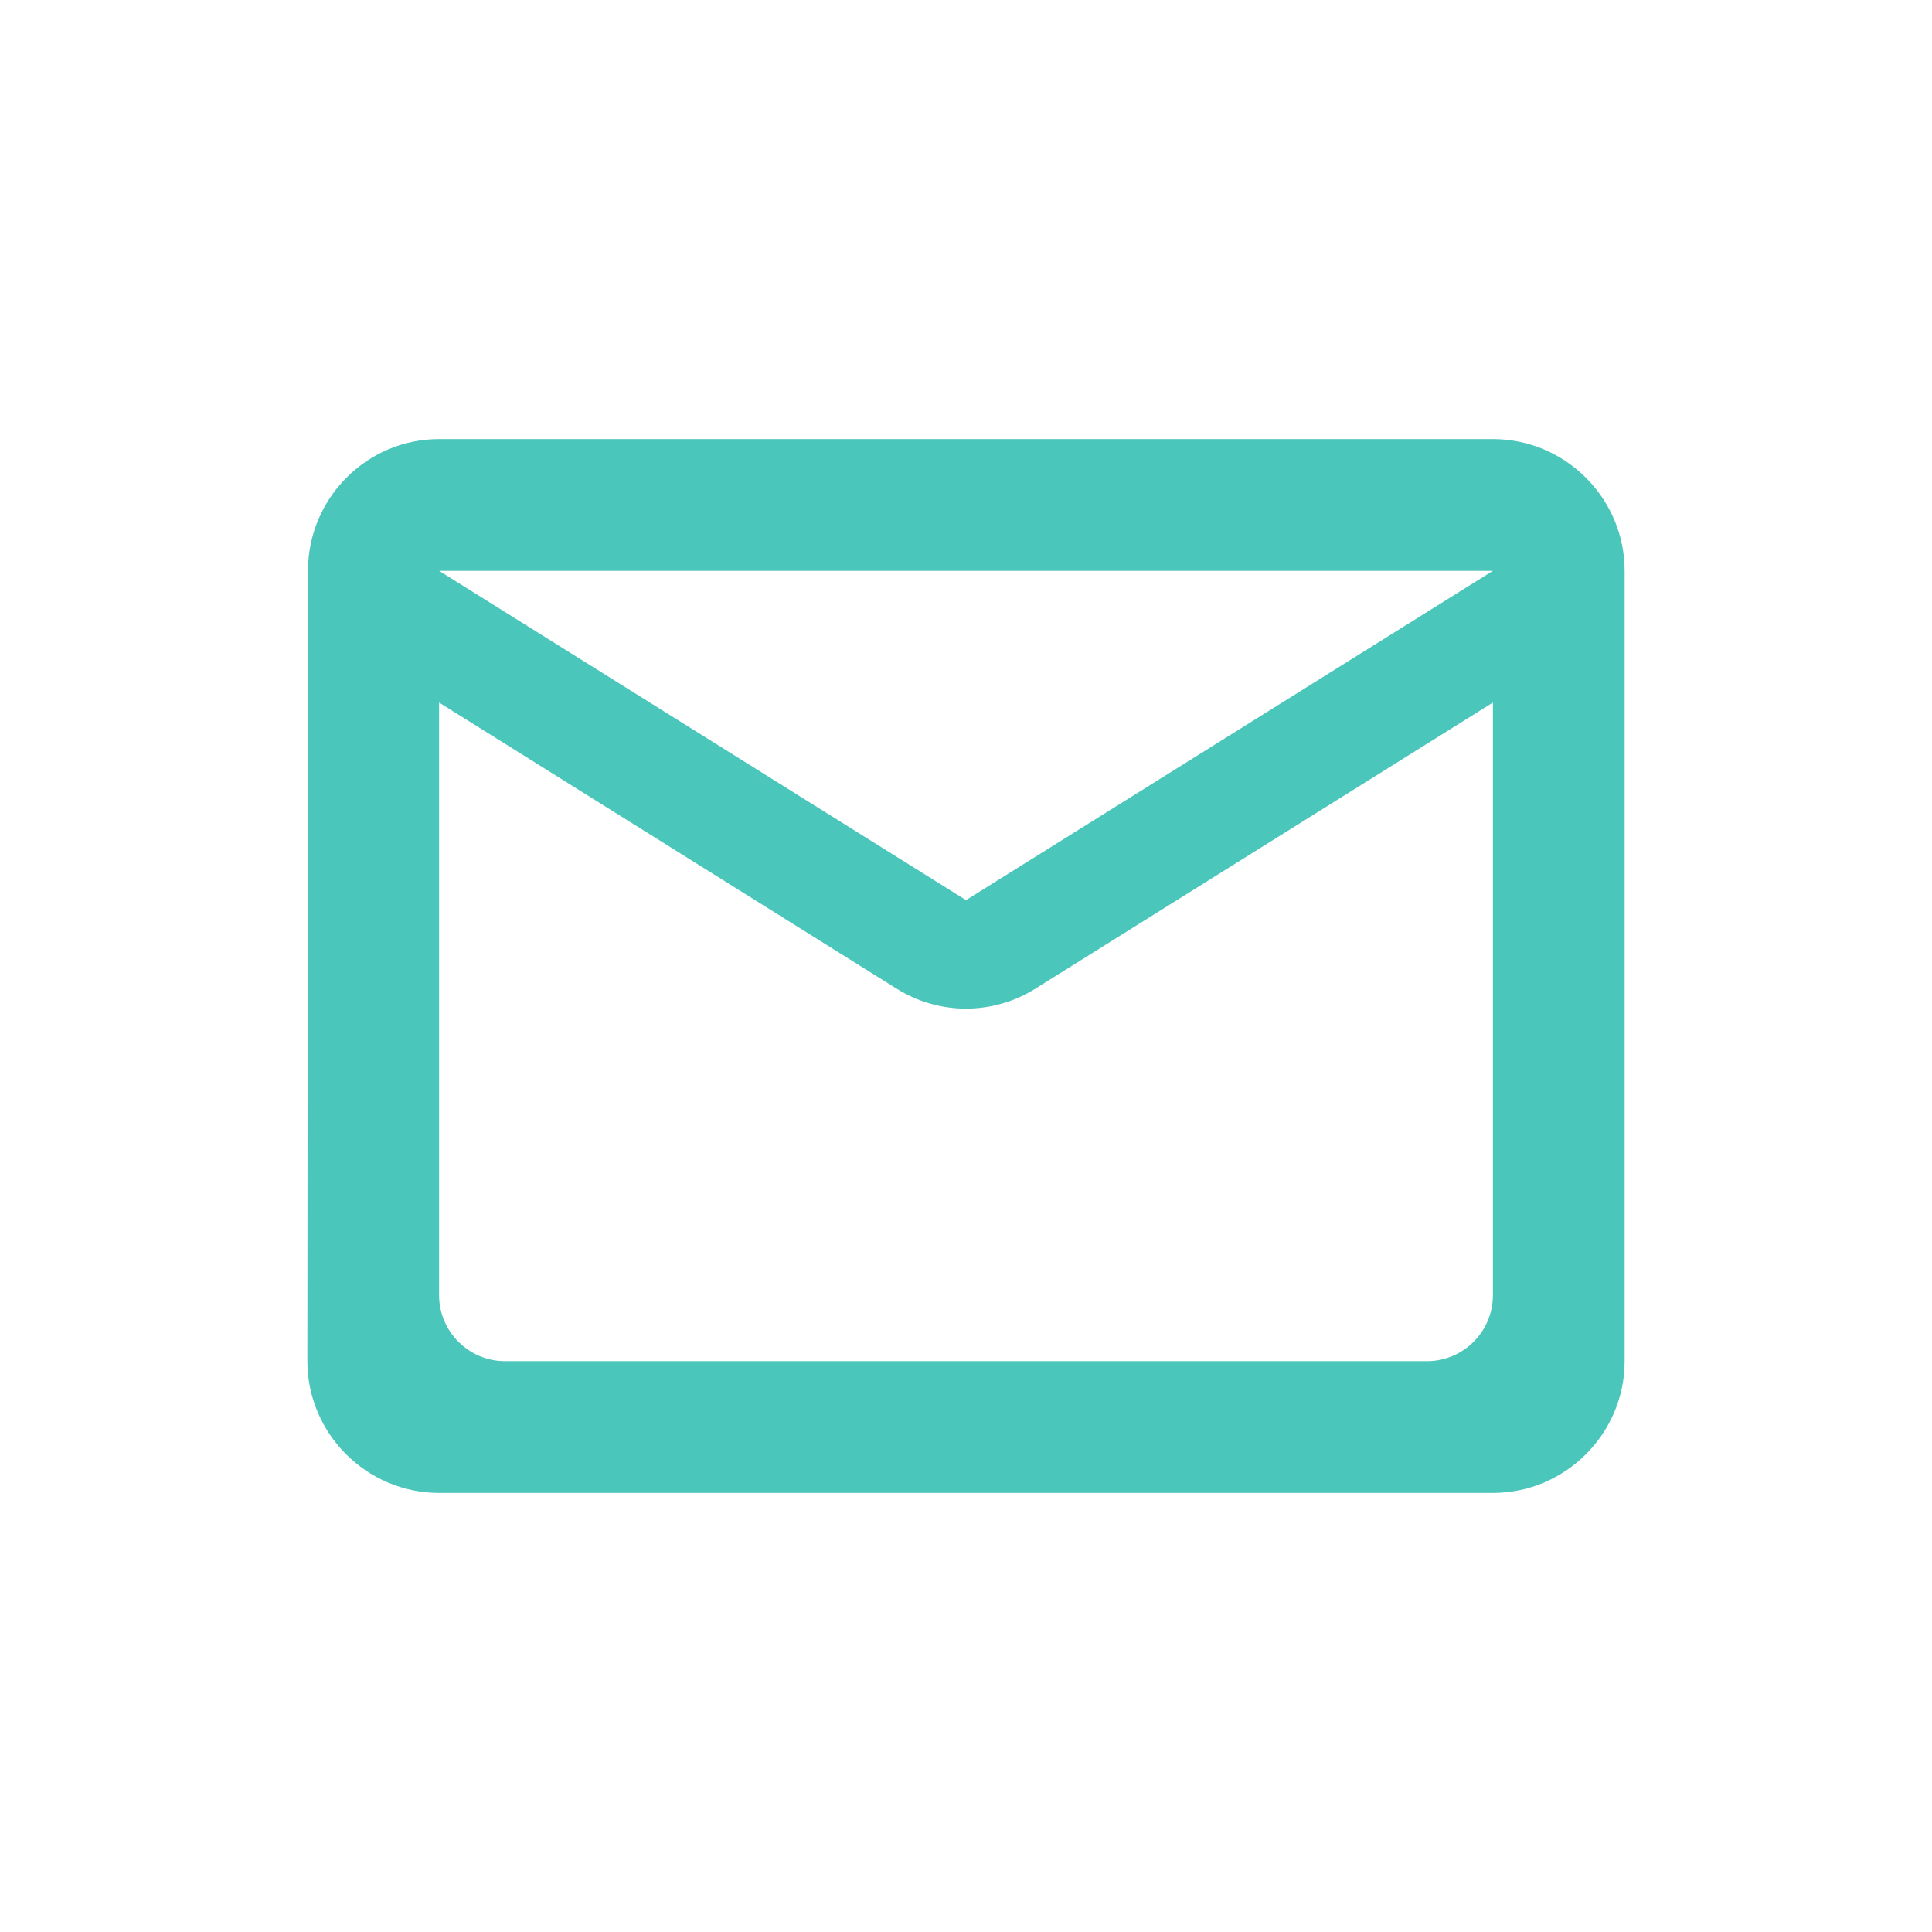 <svg width="22" height="22" viewBox="0 0 22 22" fill="none" xmlns="http://www.w3.org/2000/svg">
<path d="M17 5H5C4.175 5 3.507 5.675 3.507 6.5L3.5 15.5C3.5 16.325 4.175 17 5 17H17C17.825 17 18.5 16.325 18.5 15.5V6.5C18.5 5.675 17.825 5 17 5ZM16.25 15.5H5.75C5.338 15.5 5 15.162 5 14.75V8L10.205 11.255C10.693 11.562 11.307 11.562 11.795 11.255L17 8V14.75C17 15.162 16.663 15.5 16.25 15.5ZM11 10.25L5 6.5H17L11 10.25Z" fill="#4AC6BB"/>
</svg>
